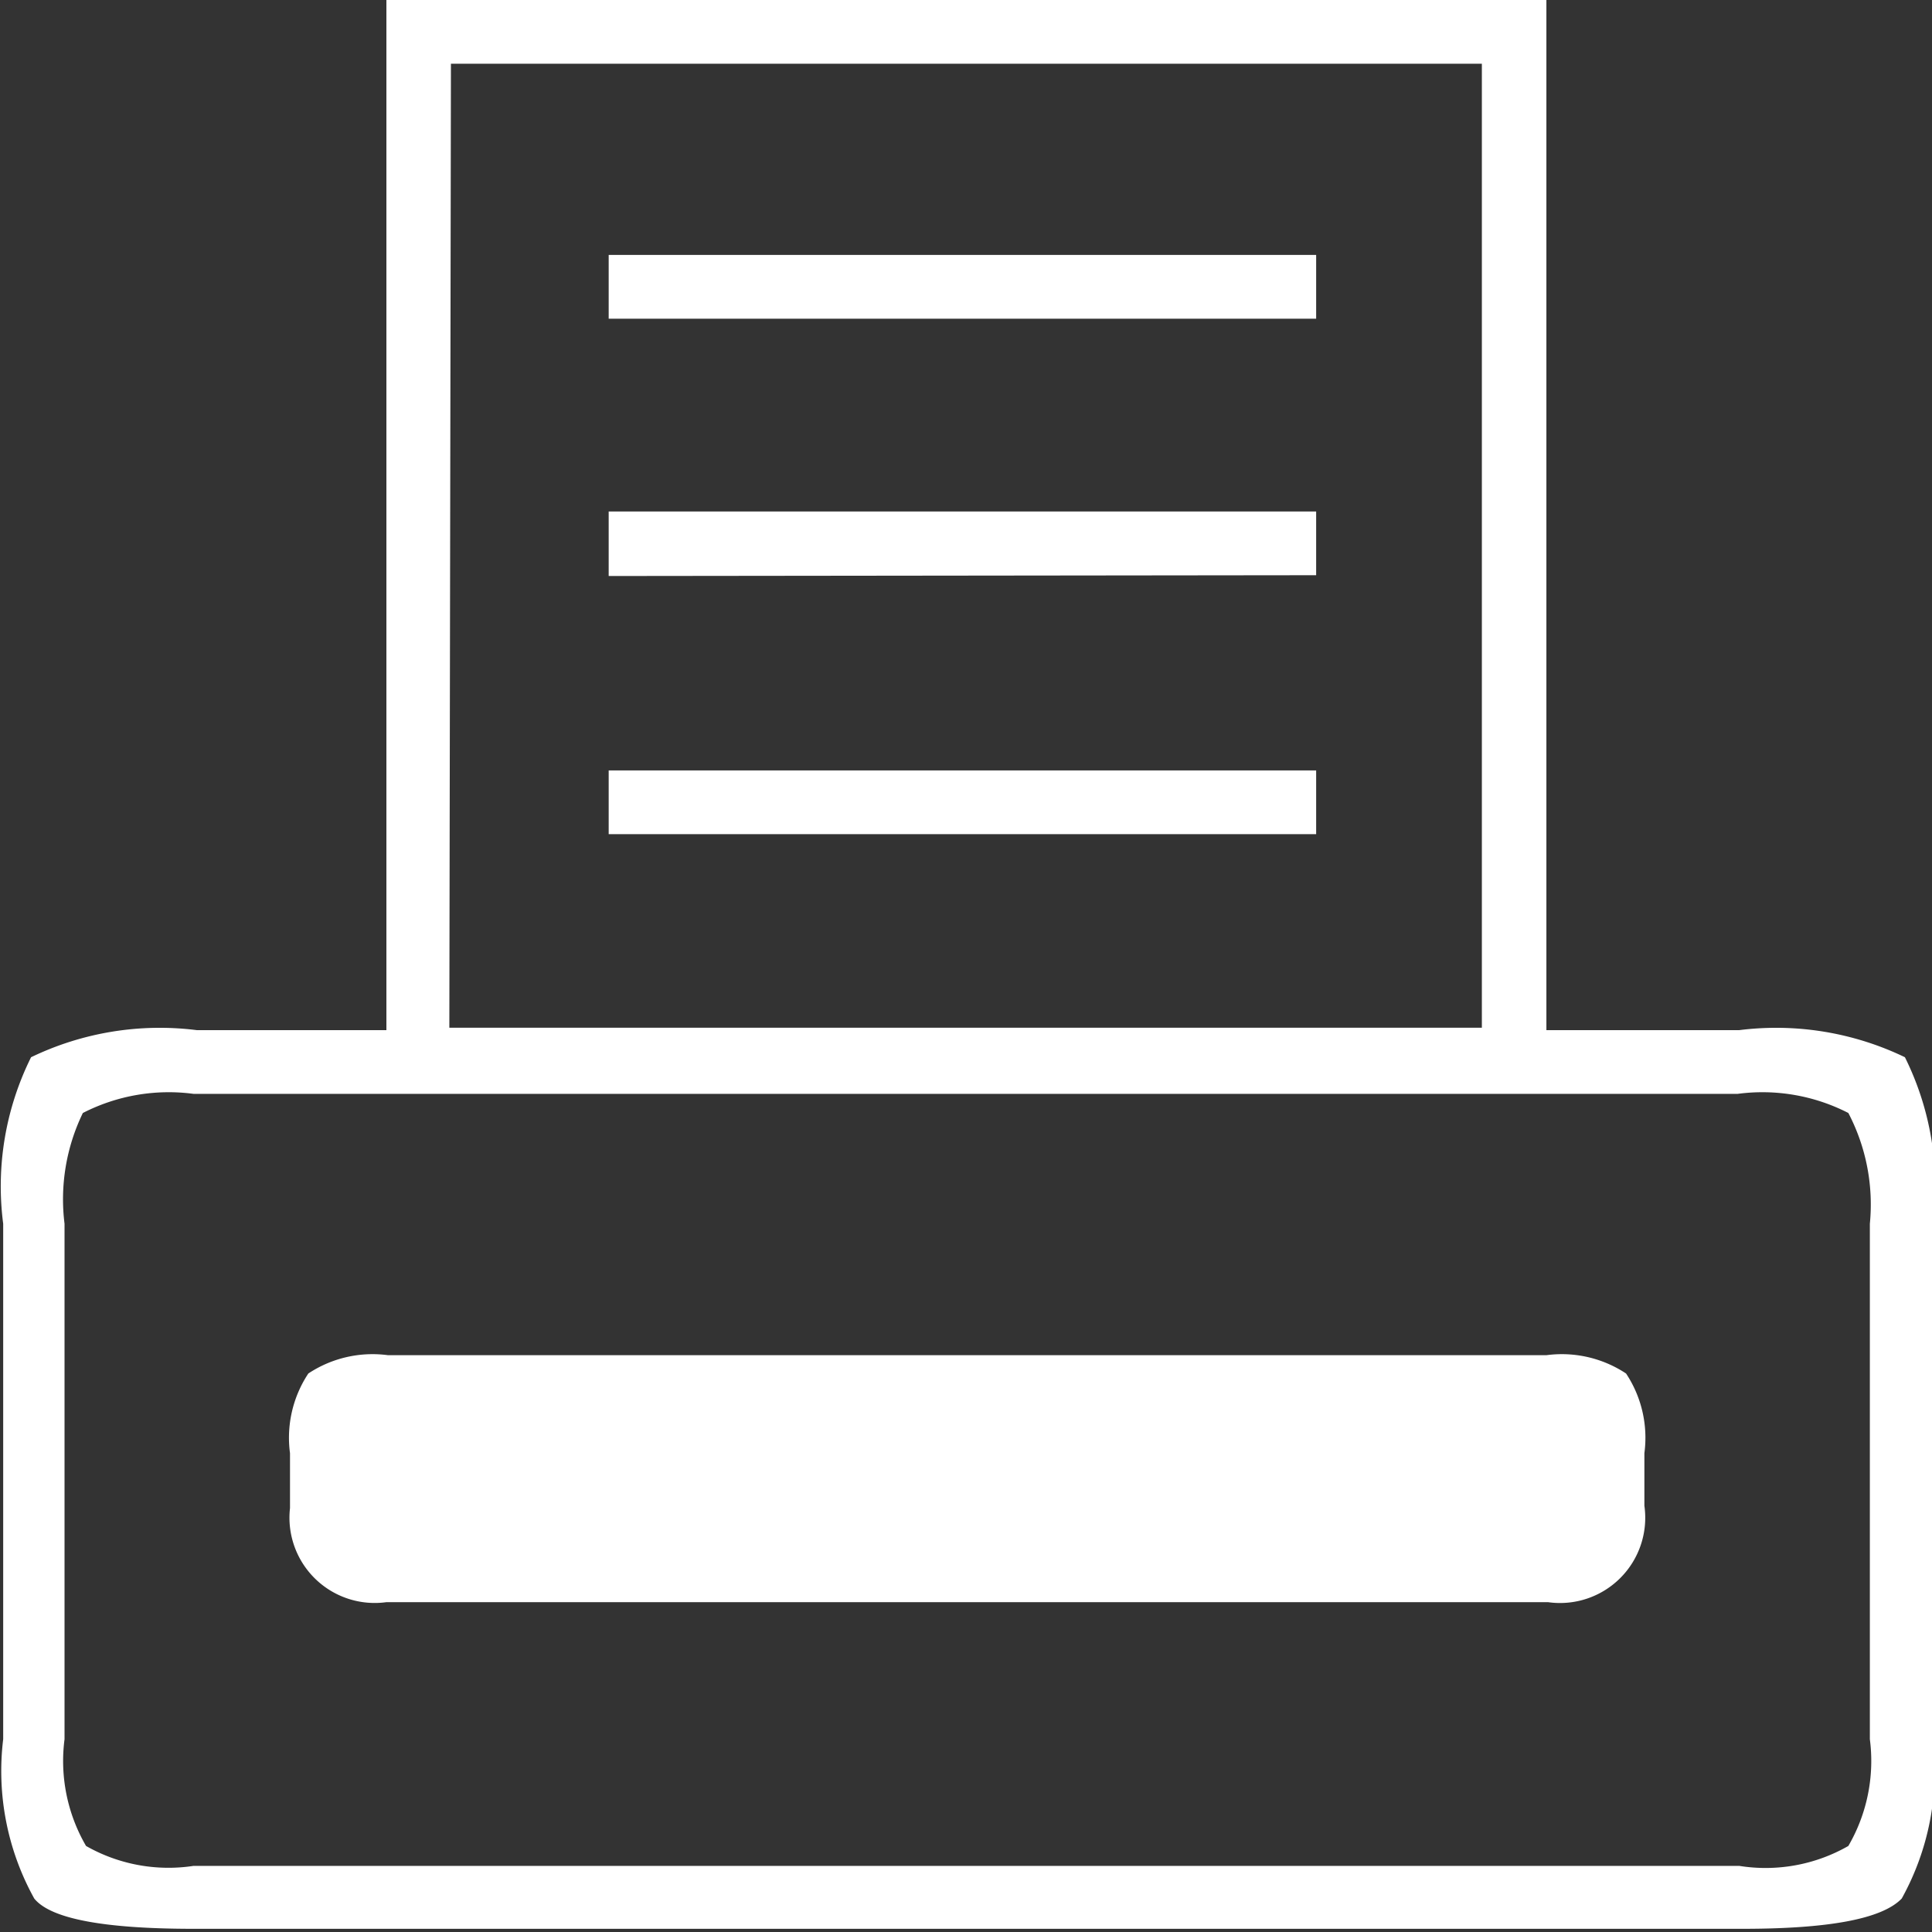 <svg id="Ebene_2" data-name="Ebene 2" xmlns="http://www.w3.org/2000/svg" viewBox="0 0 24.25 24.25"><rect x="0" y="0" width="24.25" height="24.25" fill="#333333" stroke="none"/><defs><style>.cls-1{fill:#fff;}</style></defs><title>SVG-print-w</title><path class="cls-1" d="M9.65,17.51V4.58H24.21V17.51h2.42a3.72,3.72,0,0,1,2.08.34,3.64,3.64,0,0,1,.35,2.09v6.47a3.3,3.3,0,0,1-.39,2c-.25.26-.93.38-2,.38H7.23c-1.1,0-1.79-.12-2-.38a3.3,3.3,0,0,1-.39-2V19.94a3.64,3.64,0,0,1,.35-2.09,3.72,3.72,0,0,1,2.08-.34ZM7.23,28h19.4A2.09,2.09,0,0,0,28,27.75a2.12,2.12,0,0,0,.27-1.34V19.94A2.48,2.48,0,0,0,28,18.55a2.36,2.36,0,0,0-1.39-.24H7.23a2.36,2.36,0,0,0-1.39.24,2.48,2.48,0,0,0-.23,1.39v6.47a2.12,2.12,0,0,0,.27,1.34A2.09,2.09,0,0,0,7.23,28Zm1.21-4.52v-.66a1.46,1.46,0,0,1,.23-1,1.46,1.46,0,0,1,1-.23H24.21a1.46,1.46,0,0,1,1,.23,1.46,1.46,0,0,1,.23,1v.66a1.07,1.07,0,0,1-1.21,1.21H9.65A1.07,1.07,0,0,1,8.44,23.51Zm2-6H23.4V5.38H10.46Zm2-8.9v-.8h8.88v.8Zm0,3.23V11h8.88v.8Zm0,3.24v-.8h8.88v.8Z" transform="translate(-4.8 -4.58)"/></svg>